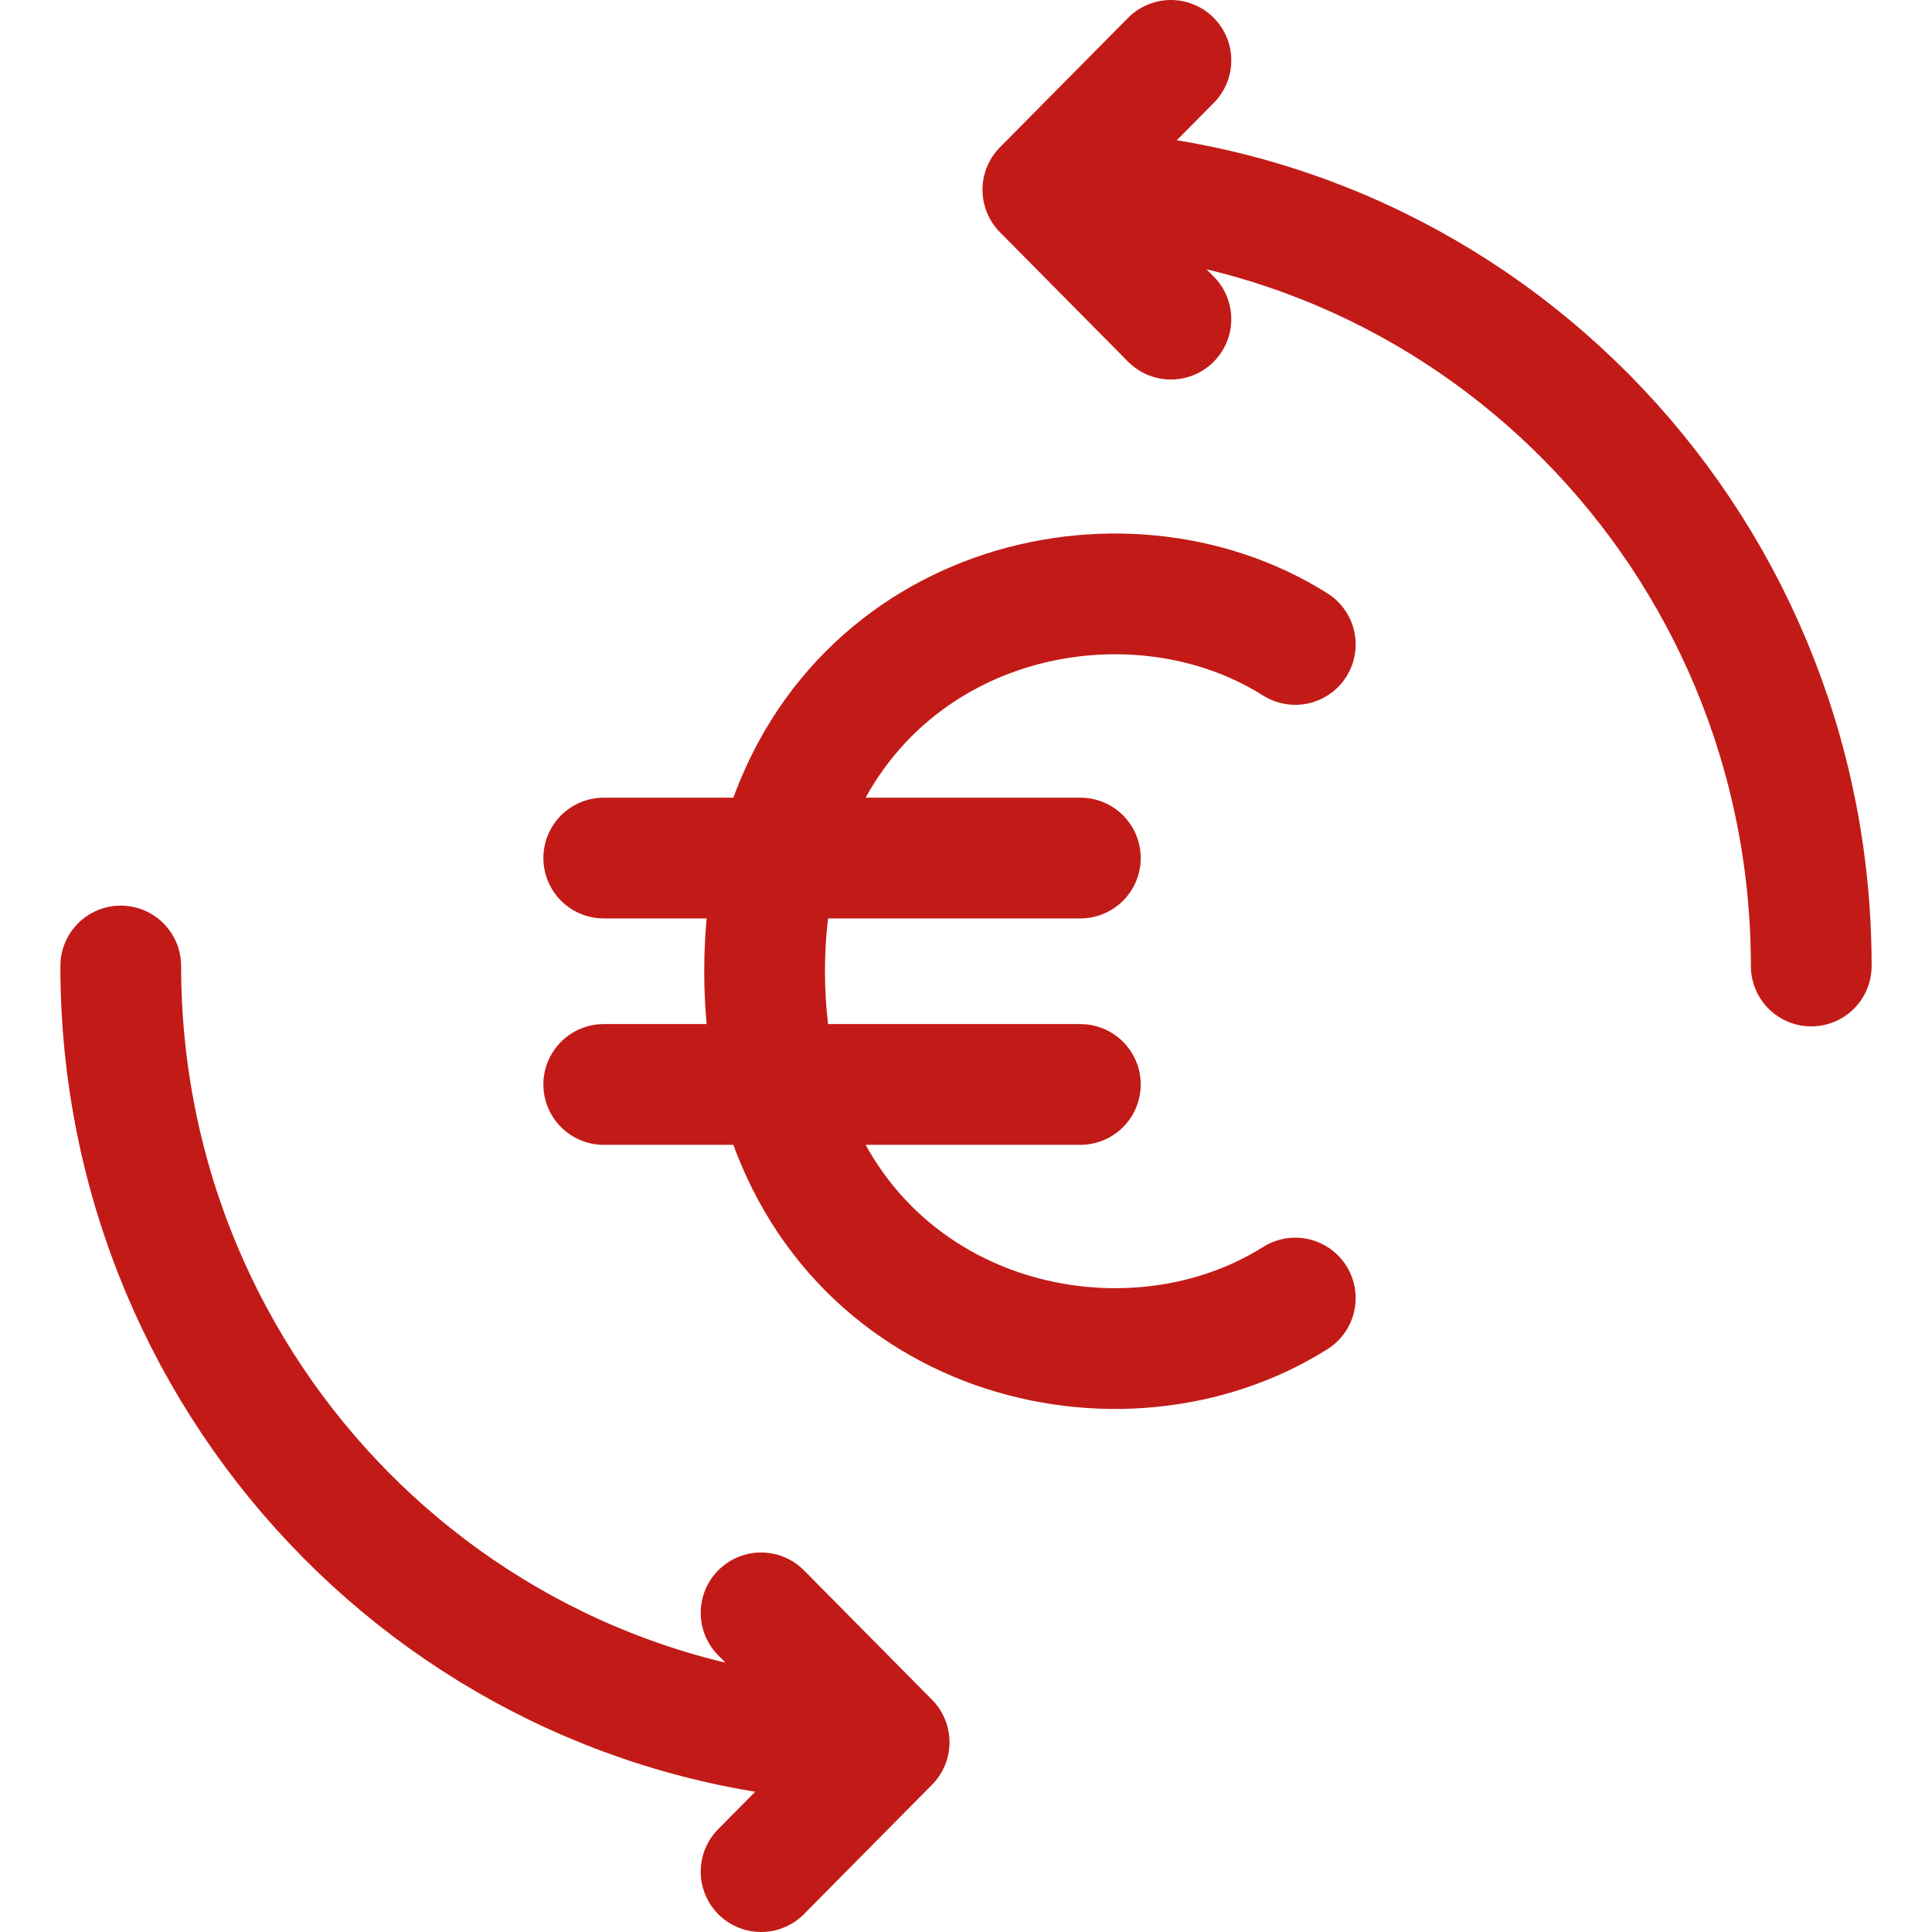 <svg width="32" height="32" viewBox="0 0 32 32" fill="none" xmlns="http://www.w3.org/2000/svg">
<path d="M30 16C30 8.896 24.305 3.143 17.273 3.143M17.273 3.143L19.394 1M17.273 3.143L19.394 5.286M2 16C2 23.104 7.695 28.857 14.727 28.857M14.727 28.857L12.606 31M14.727 28.857L12.606 26.714M21.454 10.674C18.57 8.854 13.942 9.987 12.884 14.212M12.884 14.212C12.742 14.781 12.664 15.405 12.664 16.087C12.664 16.768 12.742 17.393 12.884 17.962M12.884 14.212H10M12.884 14.212H17.894M21.454 21.5C18.57 23.319 13.942 22.186 12.884 17.962M12.884 17.962H10M12.884 17.962H17.894" stroke="#C21B17" stroke-width="2" stroke-linecap="round" stroke-linejoin="round"/>
</svg>
